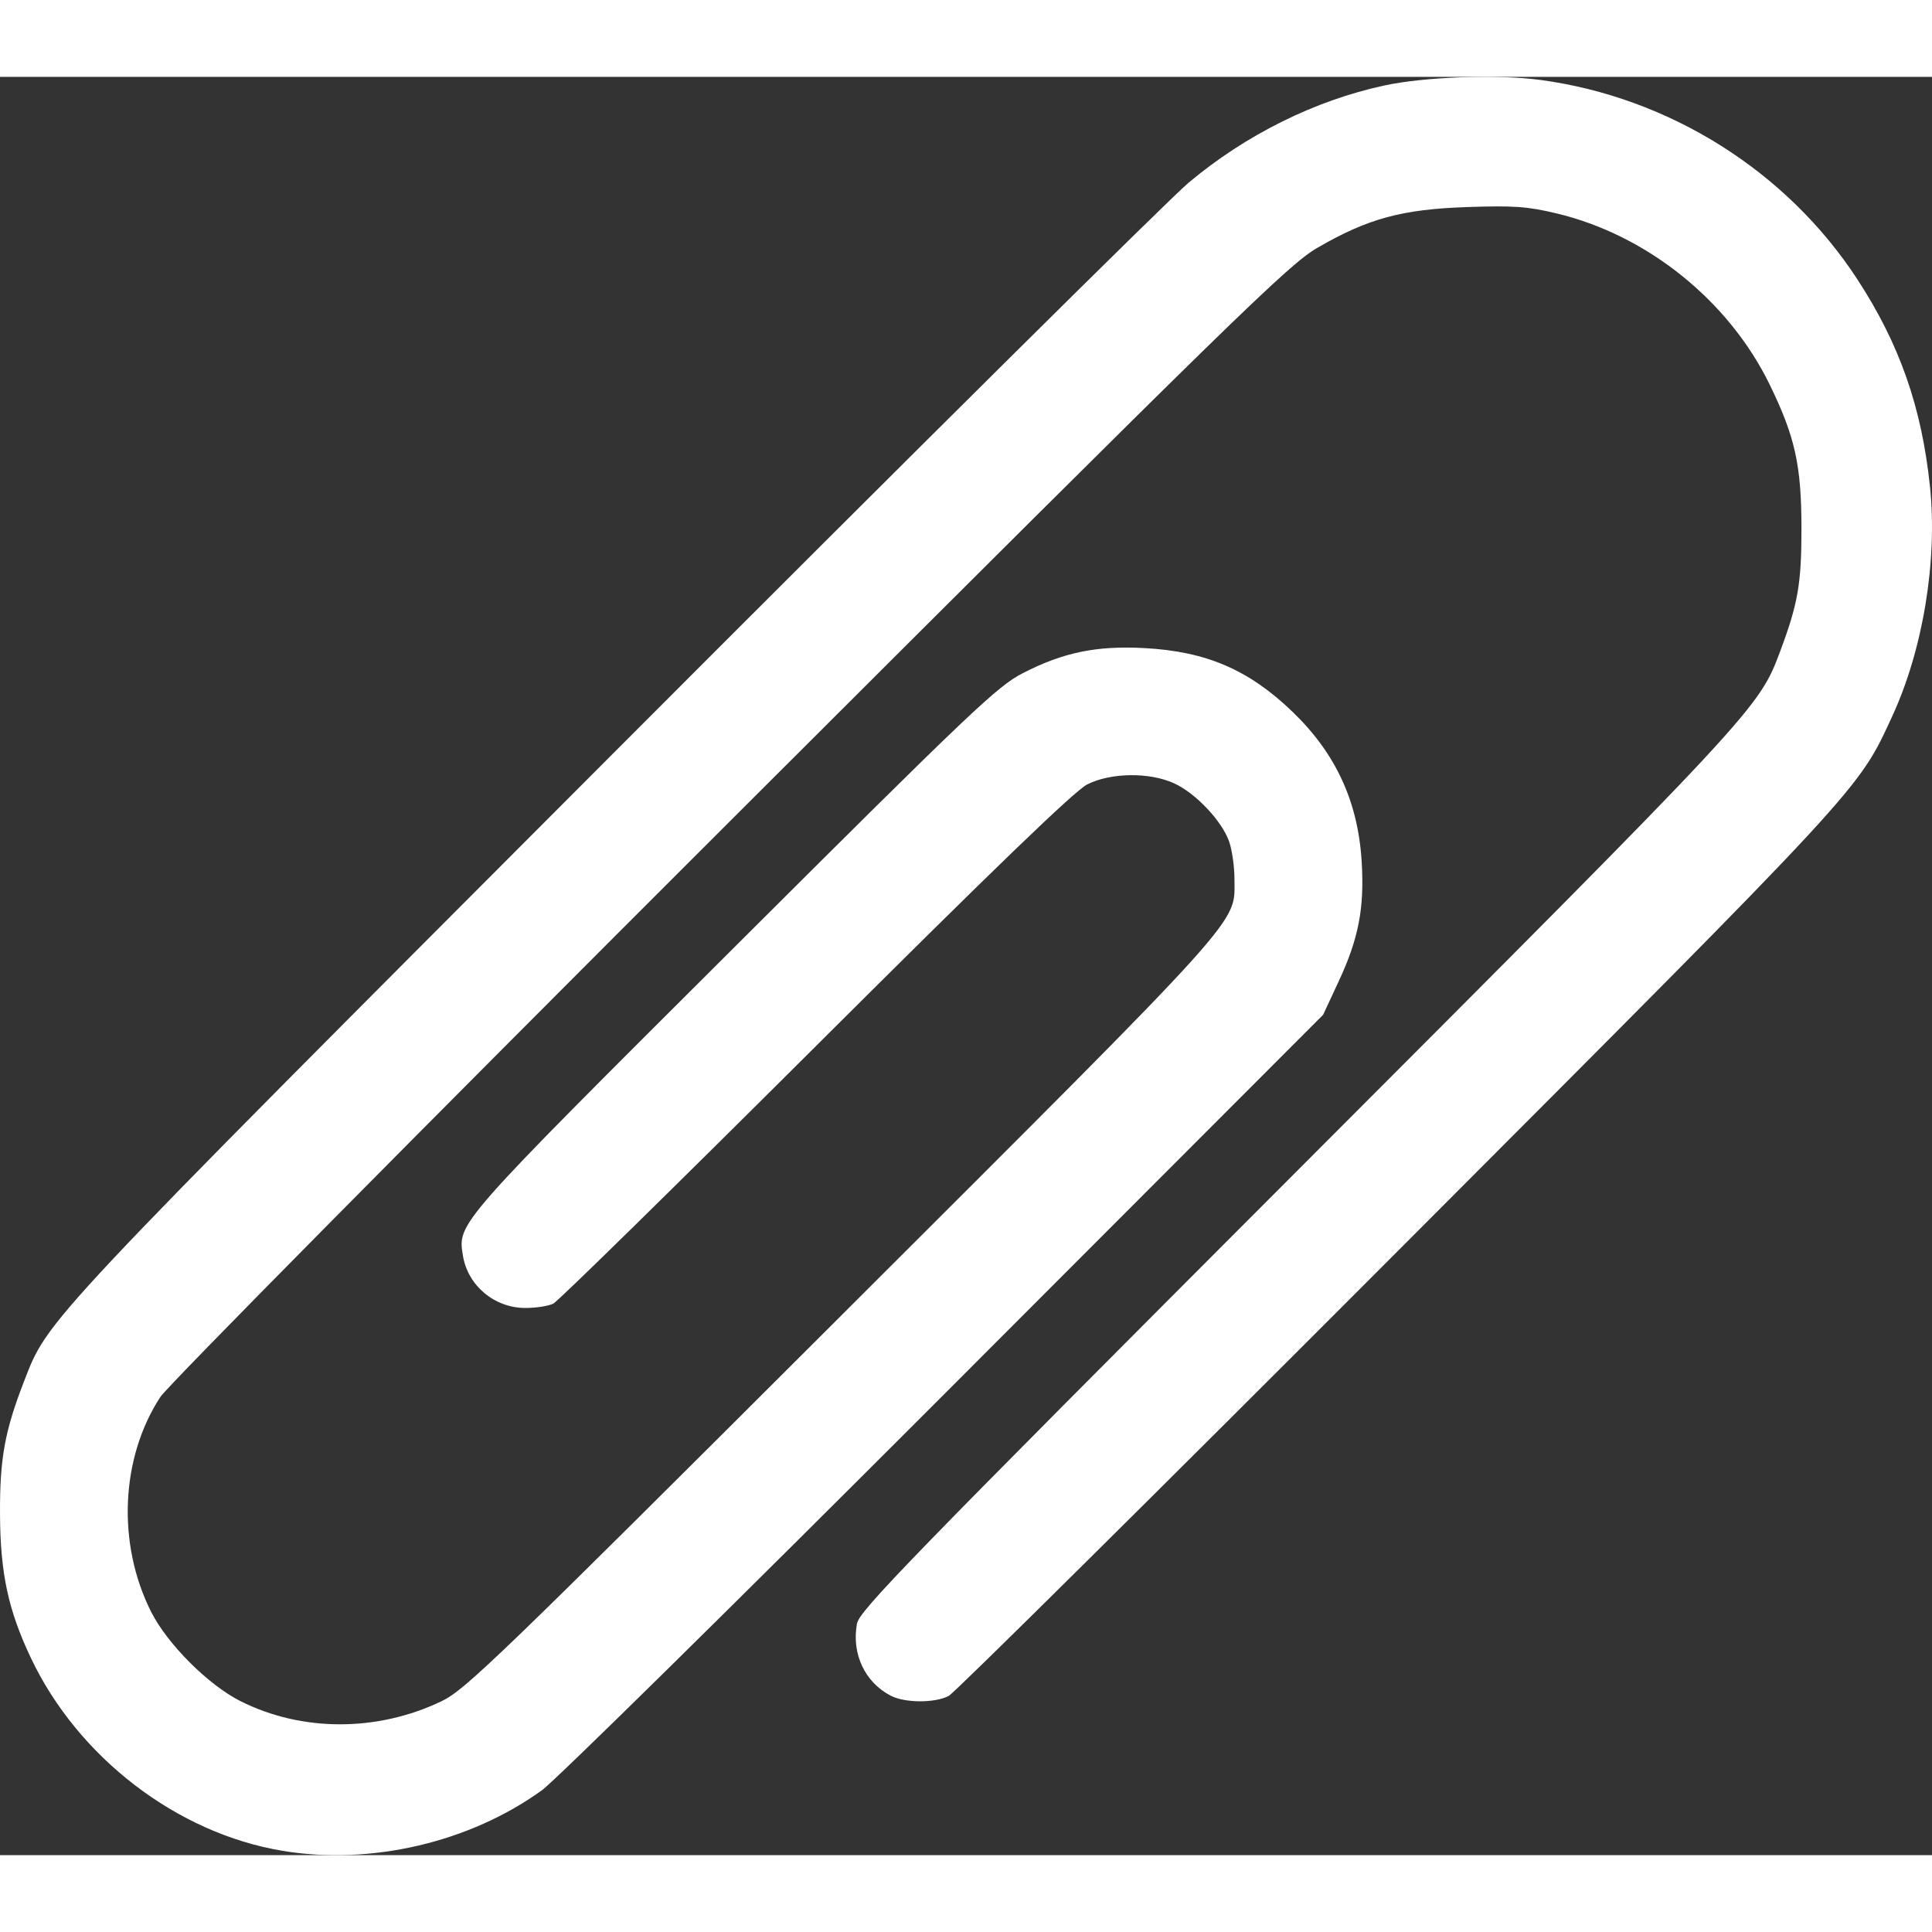 <svg width="30" height="30" fill="#FFFFFF" xmlns:dc="http://purl.org/dc/elements/1.1/" xmlns:cc="http://creativecommons.org/ns#" xmlns:rdf="http://www.w3.org/1999/02/22-rdf-syntax-ns#" xmlns:svg="http://www.w3.org/2000/svg" xmlns="http://www.w3.org/2000/svg" viewBox="0 0 523.654 481.991" id="icon-file-upload" version="1.1">
  <rect x="0" y="0" width="523.654" height="481.991" fill="#333333" stroke="none"/>
  <defs id="defs6"></defs>
  <path id="path3682" d="M 76.579,480.817 C 48,476.093 21.144,455.507 8.359,428.521 2.234,415.593 0.093,405.644 0.004,389.683 -0.081,374.554 1.264,367.1 6.527,353.547 13.113,336.587 10.489,339.384 166.109,183.461 246.521,102.893 316.718,33.268 322.103,28.738 337.547,15.747 356.358,6.399 375.23,2.337 c 11.025,-2.373 30.768,-3.066 42.387,-1.489 34.945,4.744 66.729,24.764 85.824,54.059 11.43,17.535 17.409,34.597 19.661,56.106 2.099,20.042 -1.876,44.219 -10.247,62.338 -9.305,20.14 -7.186,17.849 -134.296,145.205 -65.181,65.307 -119.808,119.427 -121.392,120.267 -3.726,1.975 -11.861,1.956 -15.712,-0.035 -7.035,-3.638 -10.665,-11.344 -9.188,-19.505 0.644,-3.56 13.719,-17.014 118.952,-122.4 125.017,-125.198 125.481,-125.697 131.256,-141.112 4.85,-12.946 5.804,-18.425 5.797,-33.288 -0.007,-17.144 -1.695,-24.83 -8.544,-38.933 C 468.631,60.702 446.484,42.881 421.888,37.008 414.01,35.127 410.285,34.863 397.646,35.292 379.984,35.891 370.771,38.394 357.113,46.305 349.276,50.844 336.277,63.531 197.801,201.798 113.022,286.45 45.464,354.737 43.462,357.804 c -10.797,16.535 -11.791,39.835 -2.487,58.266 4.391,8.698 15.452,19.76 24.149,24.15 16.659,8.41 37.213,8.41 54.656,5.9e-4 6.353,-3.063 15.433,-11.829 108.49,-104.745 110.79,-110.622 106.3,-105.636 106.323,-118.059 0.006,-3.227 -0.628,-7.746 -1.409,-10.044 -1.908,-5.615 -9.118,-13.264 -15.004,-15.918 -6.713,-3.027 -17.058,-2.89 -23.47,0.309 -3.394,1.694 -24.914,22.447 -73.597,70.976 -37.84,37.72 -69.848,69.113 -71.13,69.762 -1.281,0.649 -4.69,1.181 -7.576,1.181 -8.375,0 -15.614,-6.058 -16.93,-14.168 -1.446,-8.908 -2.109,-8.154 73.496,-83.533 64.612,-64.418 71.323,-70.795 78.26,-74.361 10.963,-5.636 19.945,-7.488 32.946,-6.794 16.77,0.895 28.331,5.872 40.189,17.301 11.737,11.313 17.751,24.399 18.717,40.73 0.74,12.507 -0.841,20.69 -6.241,32.293 l -4.219,9.067 -102.623,102.75 c -56.443,56.512 -105.537,104.854 -109.099,107.425 -19.611,14.155 -46.32,20.394 -70.324,16.426 z"></path>
</svg>